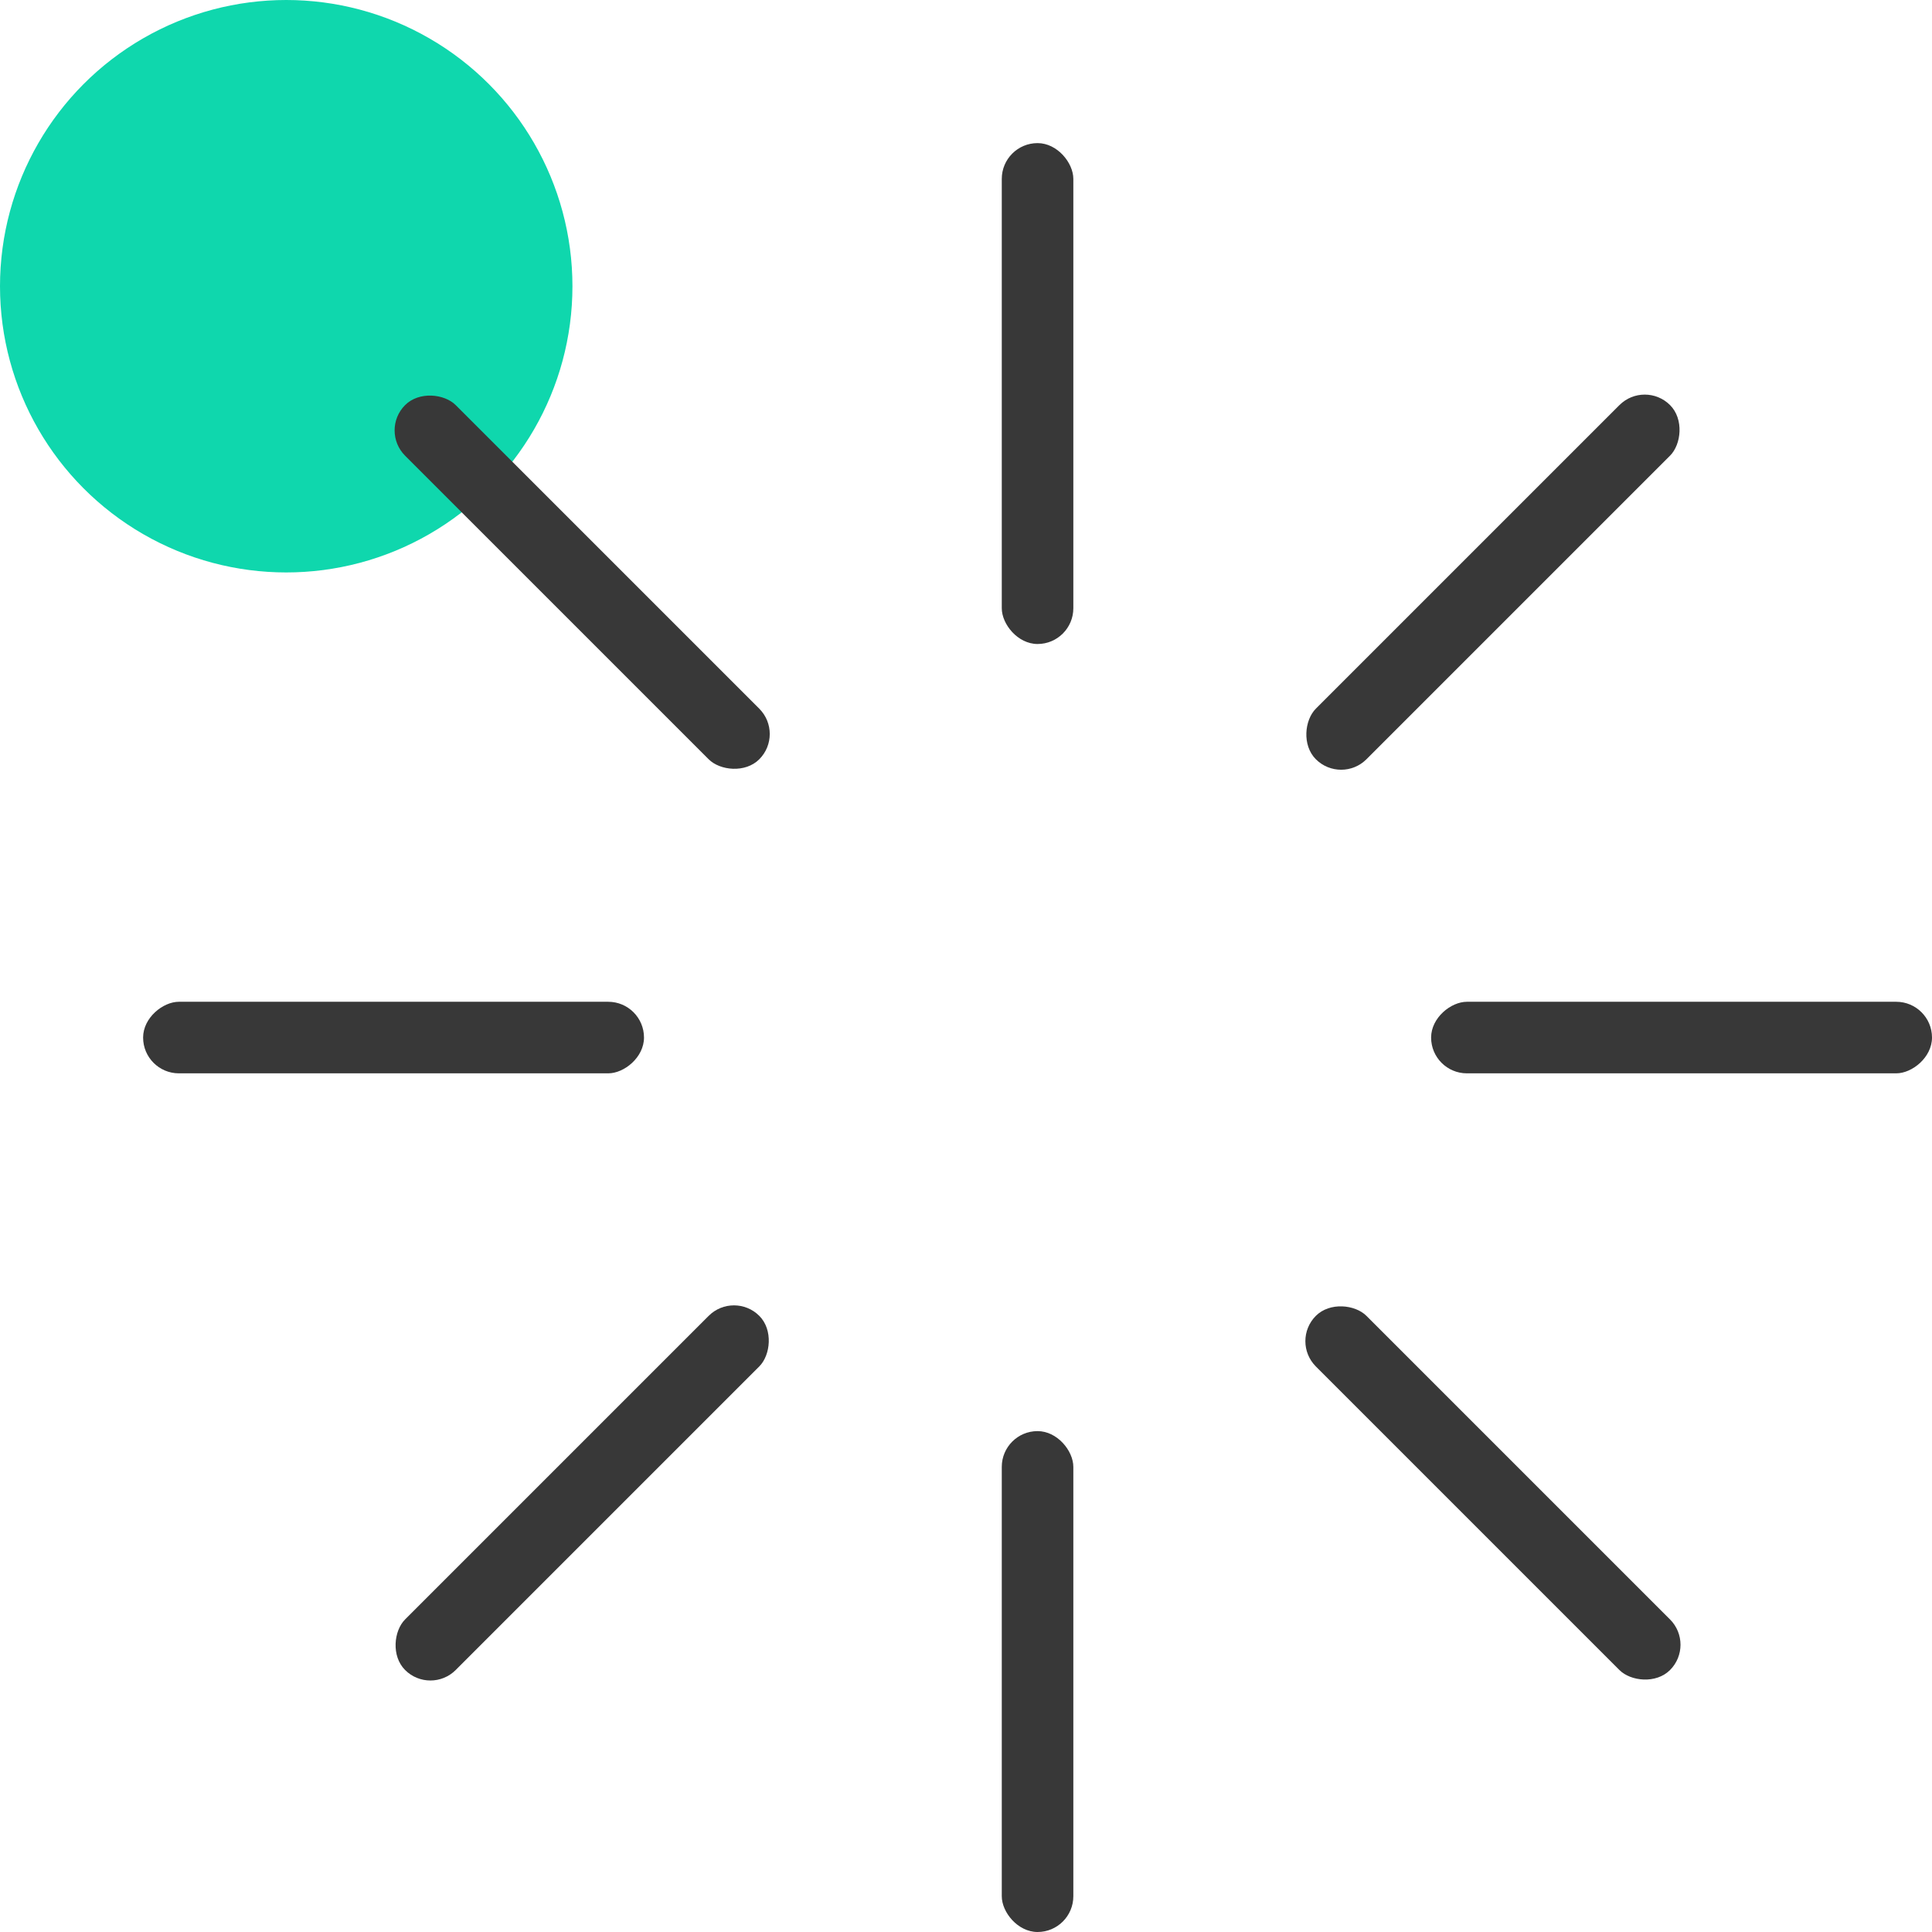 <svg xmlns="http://www.w3.org/2000/svg" width="54" height="54" viewBox="0 0 54 54">
  <g id="Group_25944" data-name="Group 25944" transform="translate(-303 -1963)">
    <circle id="Ellipse_131" data-name="Ellipse 131" cx="8" cy="8" r="8" transform="translate(303 1963)" fill="#0fd7ad"/>
    <g id="Group_25536" data-name="Group 25536">
      <rect id="Rectangle_9445" data-name="Rectangle 9445" width="2" height="14" rx="1" transform="translate(331 1967)" fill="#383838"/>
      <rect id="Rectangle_9446" data-name="Rectangle 9446" width="2" height="14" rx="1" transform="translate(331 2003)" fill="#383838"/>
      <rect id="Rectangle_9447" data-name="Rectangle 9447" width="2" height="14" rx="1" transform="translate(357 1991) rotate(90)" fill="#383838"/>
      <rect id="Rectangle_9448" data-name="Rectangle 9448" width="2" height="14" rx="1" transform="translate(321 1991) rotate(90)" fill="#383838"/>
      <rect id="Rectangle_9449" data-name="Rectangle 9449" width="2" height="14" rx="1" transform="translate(348.971 1973.615) rotate(45)" fill="#383838"/>
      <rect id="Rectangle_9450" data-name="Rectangle 9450" width="2" height="14" rx="1" transform="translate(323.515 1999.071) rotate(45)" fill="#383838"/>
      <rect id="Rectangle_9451" data-name="Rectangle 9451" width="2" height="14" rx="1" transform="translate(350.385 2008.971) rotate(135)" fill="#383838"/>
      <rect id="Rectangle_9452" data-name="Rectangle 9452" width="2" height="14" rx="1" transform="translate(324.929 1983.515) rotate(135)" fill="#383838"/>
    </g>
  </g>
</svg>

